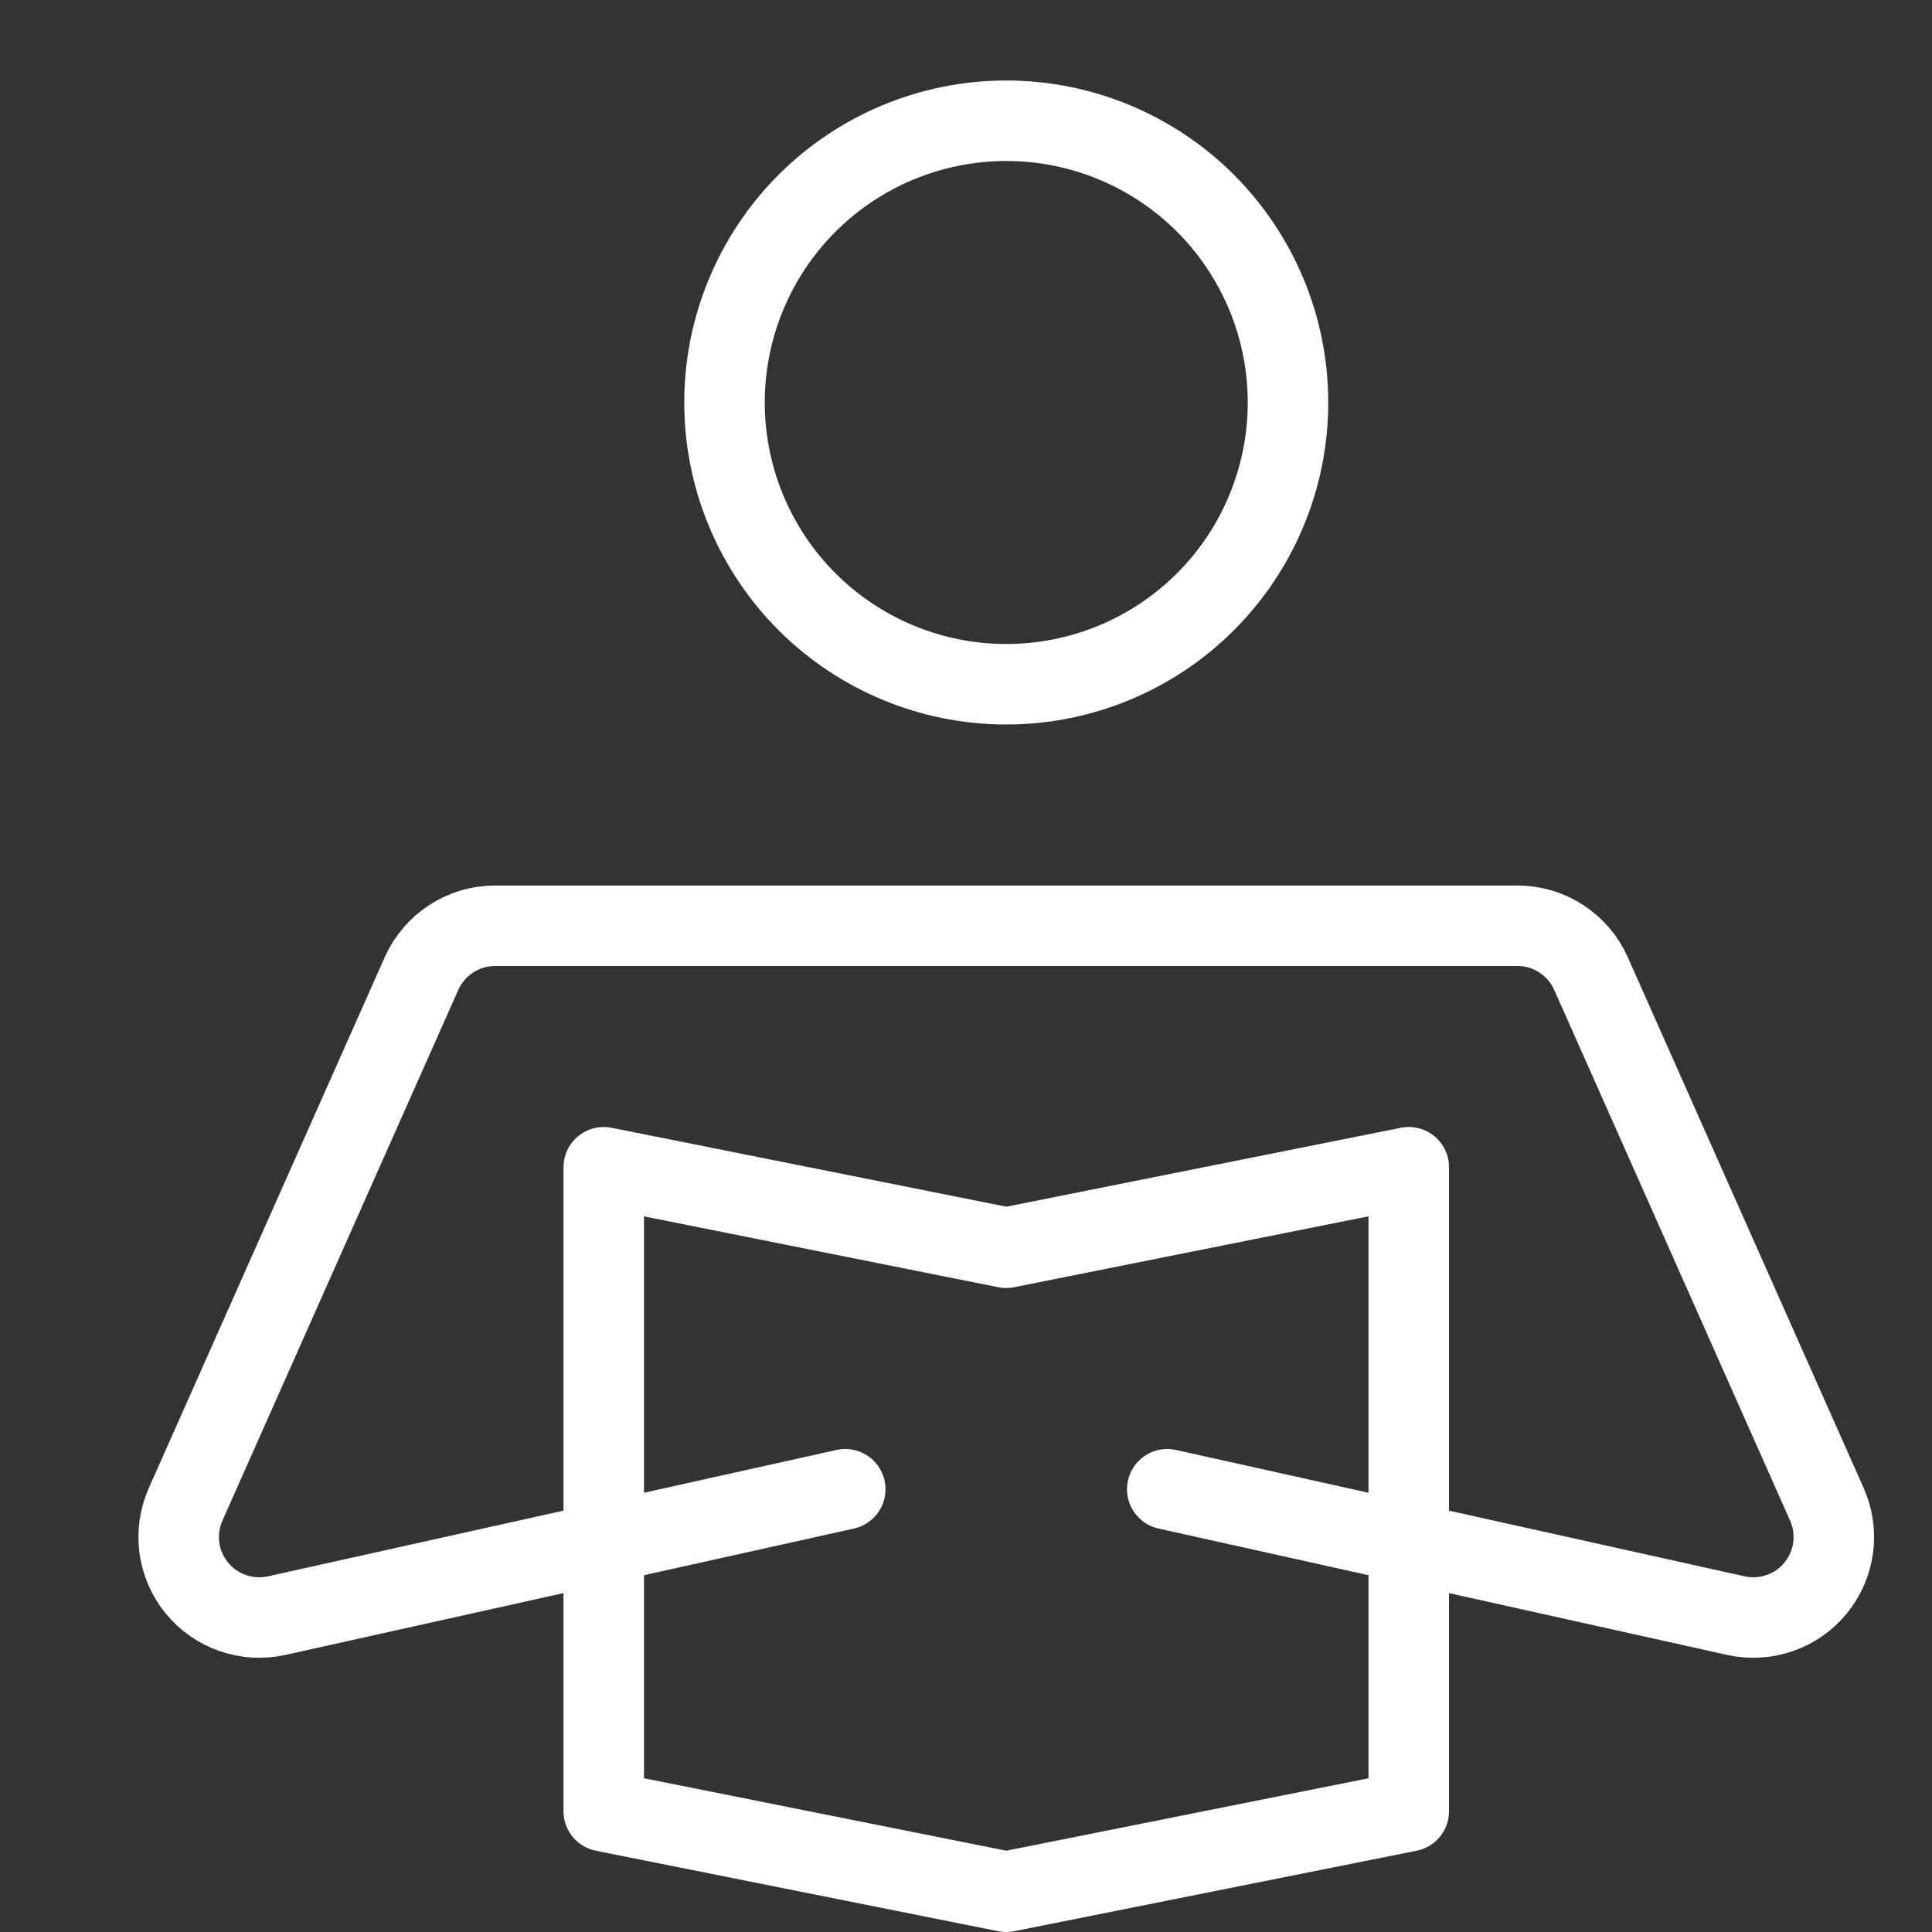 <svg width="24" height="24" viewBox="0 0 24 24" fill="none" xmlns="http://www.w3.org/2000/svg">
<rect x="0" y="0" width="24" height="24" fill="#333333" stroke="none"/>
<path d="M17.5 22.5L12.5 23.5L7.5 22.5V14.5L12.5 15.5L17.5 14.5V22.5Z" stroke="white" stroke-linecap="round" stroke-linejoin="round"/>
<path d="M12.5 8.5C11.572 8.5 10.681 8.131 10.025 7.475C9.369 6.819 9 5.928 9 5C9 4.072 9.369 3.182 10.025 2.525C10.681 1.869 11.572 1.5 12.5 1.5C13.428 1.5 14.319 1.869 14.975 2.525C15.631 3.182 16 4.072 16 5C16 5.928 15.631 6.819 14.975 7.475C14.319 8.131 13.428 8.5 12.5 8.5Z" stroke="white" stroke-linecap="round" stroke-linejoin="round"/>
<path d="M10.5 18.5L3.436 20.07C3.255 20.11 3.067 20.099 2.892 20.038C2.717 19.978 2.562 19.87 2.445 19.726C2.328 19.583 2.253 19.41 2.228 19.226C2.204 19.043 2.231 18.856 2.306 18.687L5.236 12.094C5.315 11.917 5.443 11.767 5.605 11.662C5.767 11.556 5.957 11.5 6.15 11.5H18.85C19.044 11.5 19.233 11.556 19.395 11.662C19.557 11.767 19.685 11.917 19.764 12.094L22.694 18.687C22.769 18.856 22.796 19.043 22.772 19.226C22.747 19.41 22.672 19.583 22.555 19.726C22.438 19.87 22.283 19.978 22.108 20.038C21.933 20.099 21.745 20.11 21.564 20.07L14.5 18.5" stroke="white" stroke-linecap="round" stroke-linejoin="round"/>
</svg>

